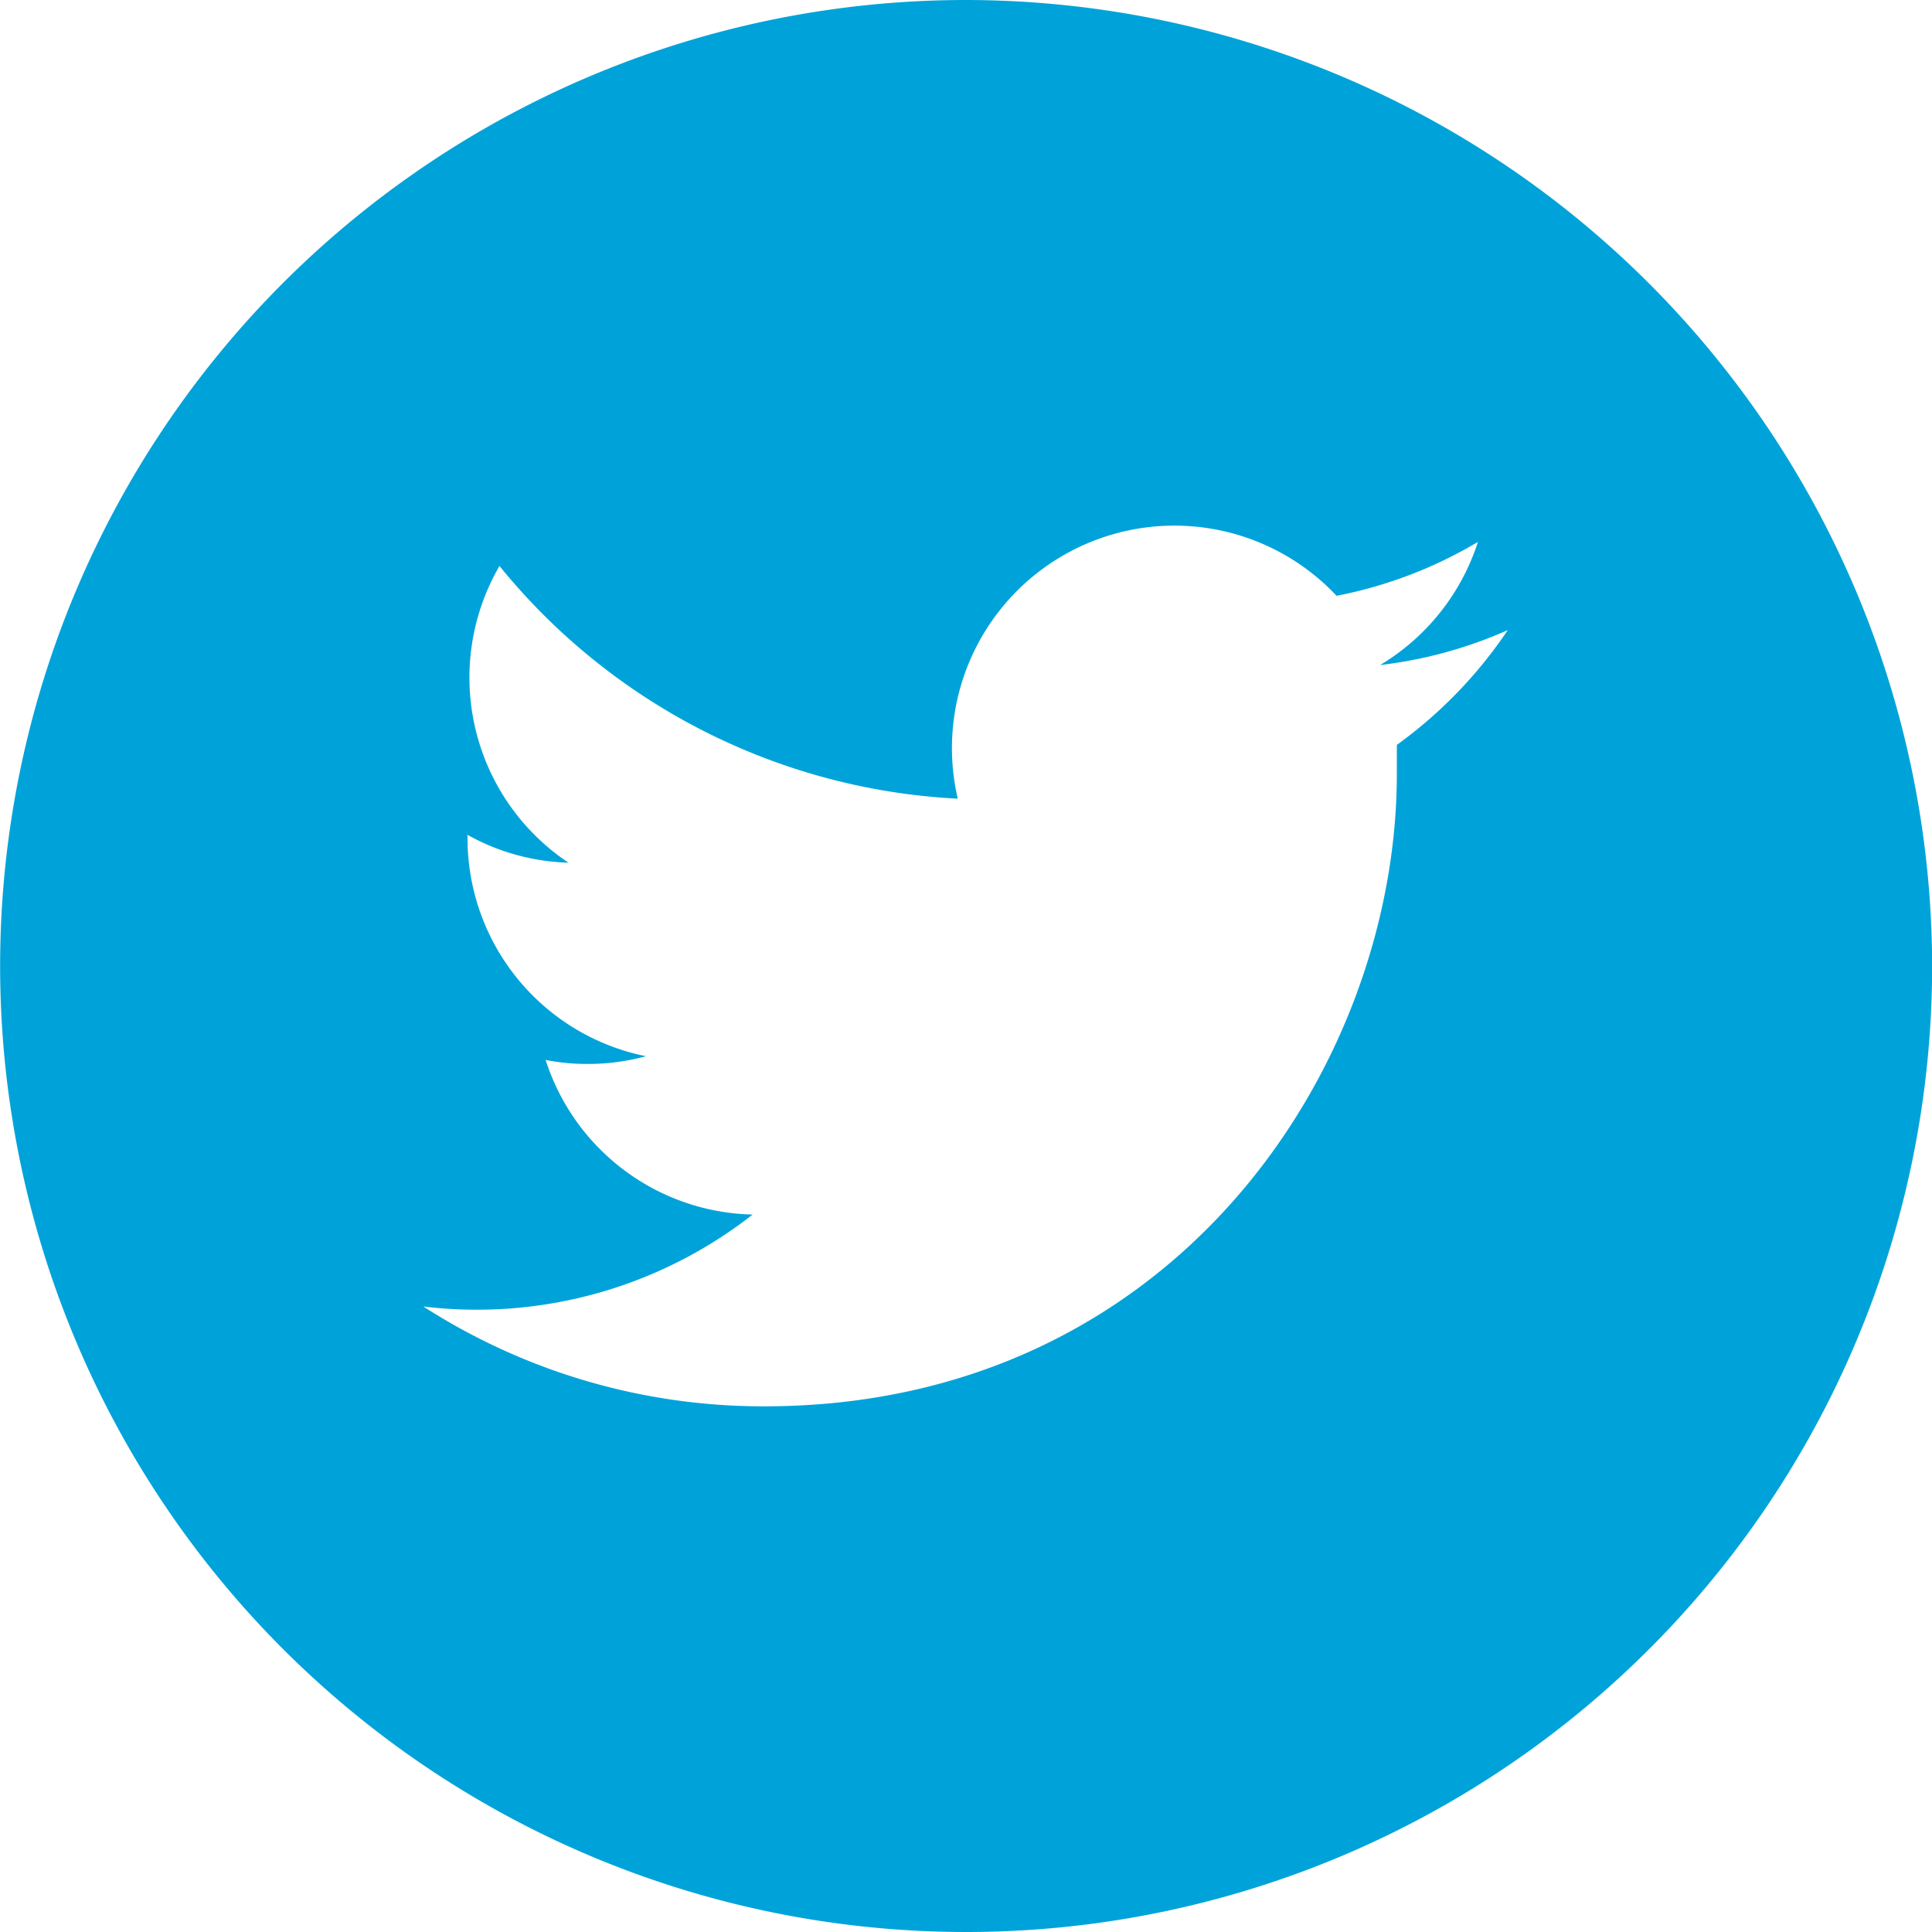 <svg xmlns="http://www.w3.org/2000/svg" viewBox="0 0 154.84 154.84"><defs><style>.a{fill:#00a3d9;}</style></defs><title>twitter-icon-circle-black-seeklogo</title><path class="a" d="M78.46.86A77.42,77.42,0,1,0,155.9,78.27,77.51,77.51,0,0,0,78.46.86ZM113,60.56c0,.76,0,1.54,0,2.32,0,23.54-17.92,50.69-50.7,50.69a50.31,50.31,0,0,1-27.32-8,35.83,35.83,0,0,0,26.39-7.37A17.84,17.84,0,0,1,44.78,85.81a17.12,17.12,0,0,0,3.35.32,17.61,17.61,0,0,0,4.69-.62A17.82,17.82,0,0,1,38.52,68a1.15,1.15,0,0,1,0-.23A17.58,17.58,0,0,0,46.61,70a17.83,17.83,0,0,1-5.53-23.78A50.59,50.59,0,0,0,77.81,64.87a17.83,17.83,0,0,1,30.36-16.26,35.22,35.22,0,0,0,11.33-4.32,17.9,17.9,0,0,1-7.84,9.87,35.32,35.32,0,0,0,10.23-2.8A36.25,36.25,0,0,1,113,60.56Zm0,0" transform="translate(-1.05 -0.86)"/></svg>